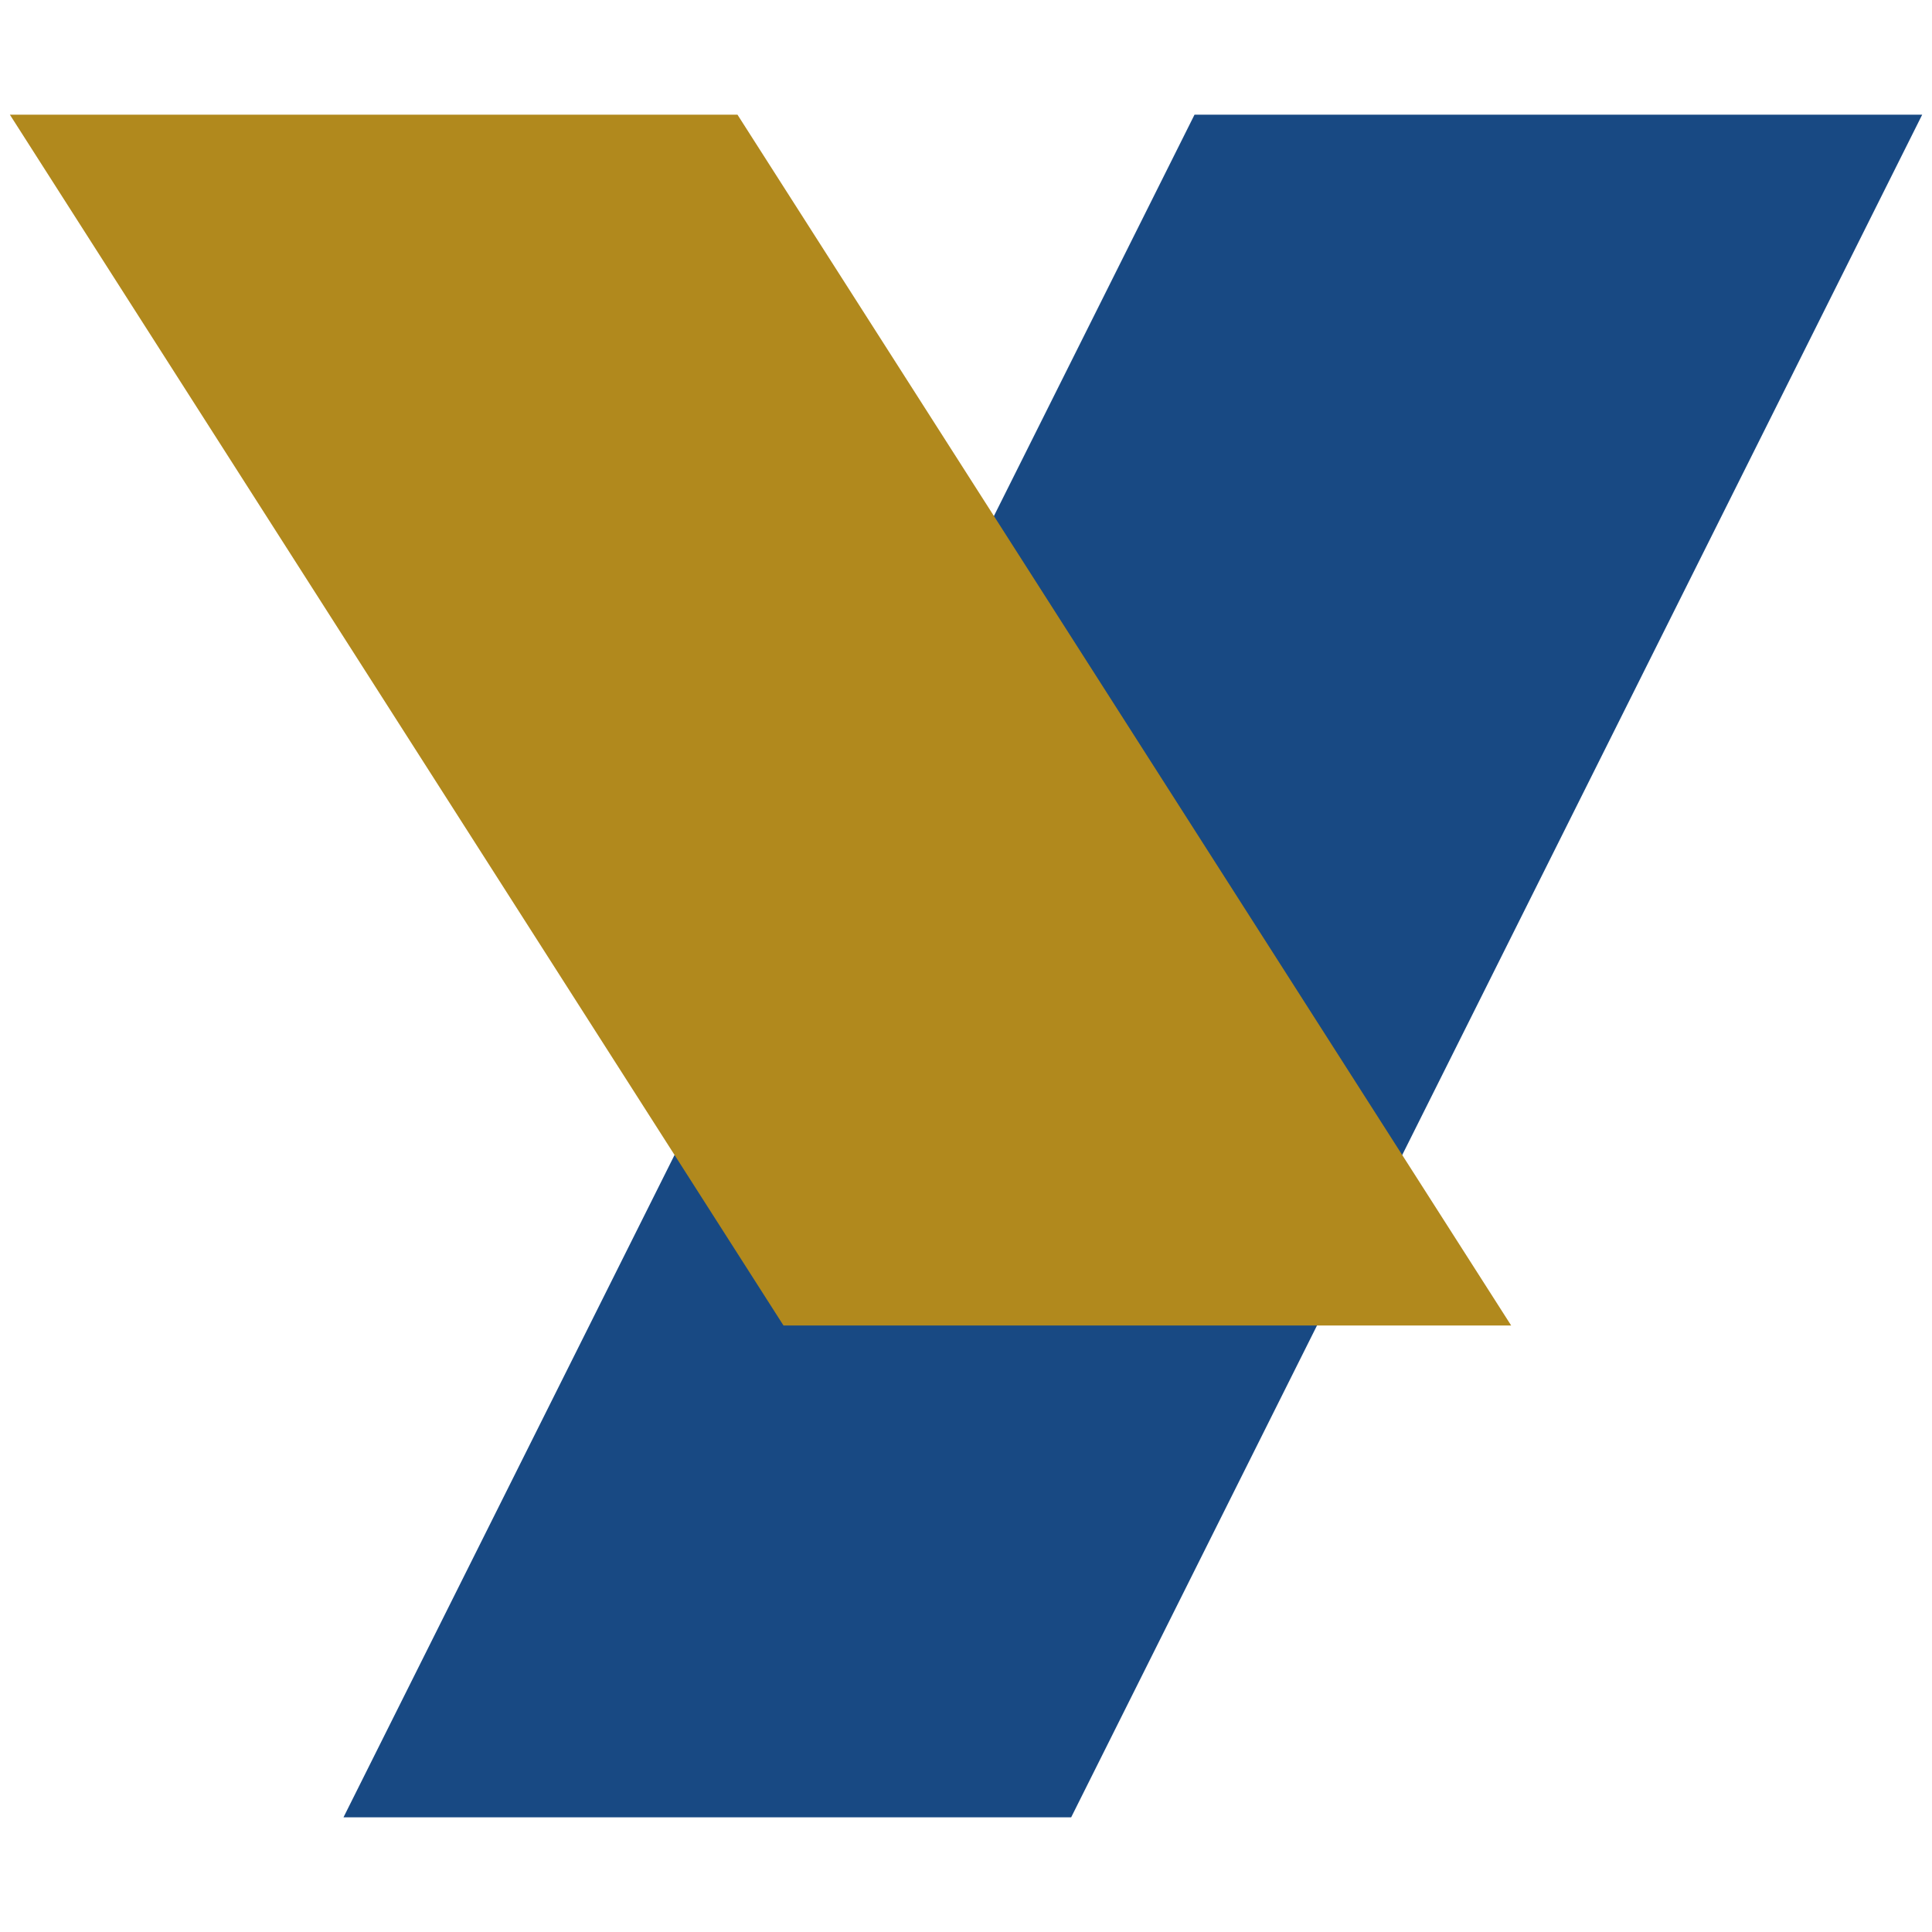 <?xml version="1.0" encoding="UTF-8"?><svg id="_レイヤー_2" xmlns="http://www.w3.org/2000/svg" viewBox="0 0 267.84 267.84"><defs><style>.cls-1{fill:none;}.cls-2{fill:#b1891d;}.cls-3{fill:#184983;}</style></defs><g id="_レイヤー_2-2"><polygon class="cls-3" points="47.62 251.94 148.5 251.94 266.48 15.9 165.6 15.9 47.62 251.94"/><polygon class="cls-2" points="209.5 183.76 108.62 183.76 1.37 15.9 102.24 15.9 209.5 183.76"/><rect class="cls-1" width="267.84" height="267.84"/></g></svg>